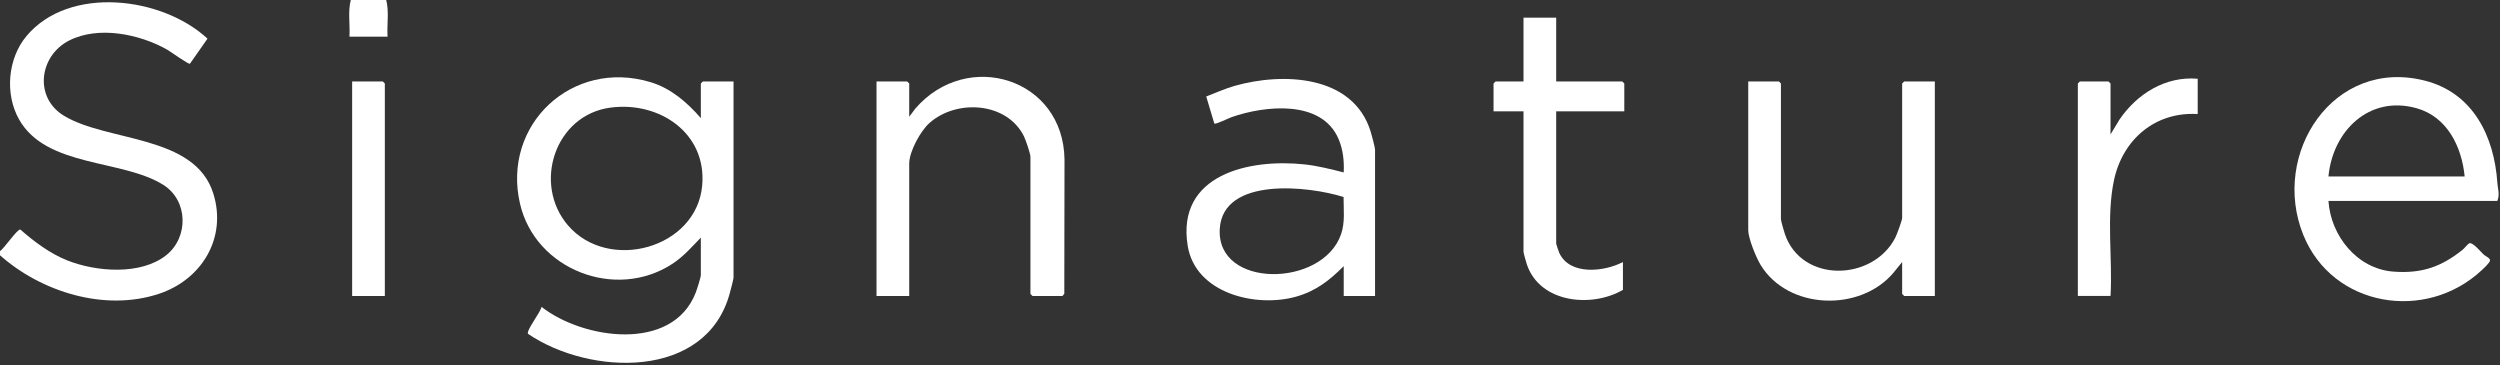 <?xml version="1.0" encoding="UTF-8"?> <svg xmlns="http://www.w3.org/2000/svg" width="869" height="127" viewBox="0 0 869 127" fill="none"><rect x="0" y="0" width="869" height="127" fill="#333333" stroke="none"/><path d="M134.245 0C135.302 4.036 134.447 8.575 134.718 12.742H121.462C121.734 8.575 120.879 4.035 121.935 0H134.245Z" fill="white"></path><path d="M243.612 41.058V29.024L244.322 28.316H254.975V96.511C254.975 97.052 253.938 100.913 253.69 101.838C245.574 132.159 204.98 130.625 183.536 116.041C182.793 114.974 188.032 108.371 188.224 106.658C202.638 117.962 233.695 122.518 241.804 101.79C242.246 100.659 243.611 96.479 243.611 95.568V82.59C240.424 85.905 237.547 89.214 233.635 91.759C213.944 104.564 186.113 93.719 180.774 70.897C174.325 43.328 198.912 20.356 226.099 28.548C233.226 30.695 238.831 35.569 243.611 41.06L243.612 41.058ZM212.246 37.4C192.844 39.936 185.092 63.983 197.442 78.351C211.502 94.708 242.163 86.422 244.088 64.421C245.679 46.237 229.226 35.181 212.246 37.4Z" fill="white"></path><path d="M66.027 22.148C65.562 22.479 59.248 17.894 58.03 17.21C48.464 11.836 34.271 8.904 24.077 14.064C13.612 19.362 11.743 33.837 22.179 40.204C37.272 49.413 67.691 46.706 74.134 67.227C78.994 82.708 70.111 97.239 55.166 102.157C36.373 108.342 14.415 101.504 0 88.735L0.011 87.297C1.381 86.435 6.039 79.555 7.067 79.779C11.82 83.963 17.391 88.129 23.331 90.497C33.325 94.479 48.857 95.782 57.776 88.712C65.603 82.507 65.455 69.714 56.758 64.255C42.451 55.274 16.148 58.306 6.64 41.535C1.617 32.675 2.681 20.292 9.243 12.49C24.091 -5.165 56.396 -1.188 72.123 13.437L66.027 22.147V22.148Z" fill="white"></path><path d="M868.079 69.843H809.371C810.135 81.888 819.291 93.419 831.84 94.403C841.611 95.169 848.492 92.834 855.999 86.825C856.652 86.302 857.895 84.65 858.439 84.532C859.633 84.275 862.387 87.6 863.335 88.494C863.954 89.078 865.745 89.765 865.523 90.626C865.309 91.455 863.379 93.239 862.647 93.923C843.244 112.057 810.794 106.819 800.618 81.636C789.215 53.415 811.142 19.851 842.997 28.065C859.73 32.38 866.985 47.481 868.074 63.477C868.223 65.663 869.005 67.44 868.079 69.843ZM856.717 61.349C855.71 51.03 850.702 40.634 840.035 37.627C823.478 32.959 810.822 45.594 809.371 61.349H856.717Z" fill="white"></path><path d="M477.967 102.884H467.078V92.501C462.174 97.458 457.371 101.196 450.508 103.12C436.487 107.051 415.533 101.98 412.847 85.444C408.811 60.596 434.33 55.063 453.537 57.154C458.124 57.653 462.624 58.817 467.076 59.937C467.261 55.949 466.851 51.971 465.271 48.289C459.383 34.563 439.781 36.651 428.133 40.703C427.231 41.017 422.413 43.368 422.102 42.95L419.285 33.542C422.537 32.31 425.736 30.823 429.097 29.866C445.886 25.084 470.284 25.973 476.419 45.671C476.798 46.887 477.966 51.192 477.966 52.152V102.885L477.967 102.884ZM467.025 68.486C455.172 64.701 425.109 61.257 423.99 79.523C422.71 100.41 459.73 100.012 466.149 81.43C467.606 77.214 467.004 72.882 467.025 68.486Z" fill="white"></path><path d="M316.043 102.88H304.68V28.314H315.333L316.043 29.022V40.584L318.166 37.744C336.228 16.864 369.667 27.209 370.021 55.445L369.95 102.105L369.306 102.879H358.89L358.18 102.171V54.506C358.18 53.403 356.511 48.55 355.903 47.337C349.945 35.457 332.589 34.392 323.138 42.7C319.971 45.484 316.044 52.665 316.044 56.865V102.879L316.043 102.88Z" fill="white"></path><path d="M672.549 28.312V102.879H661.896L661.186 102.171V91.081L658.12 94.867C646.521 108.509 621.597 107.714 612.039 92.171C610.46 89.603 607.688 82.862 607.688 79.99V28.312H618.341L619.05 29.02V76.215C619.05 76.766 620.163 80.582 620.453 81.424C626.306 98.433 650.875 97.775 658.742 82.743C659.291 81.695 661.188 76.597 661.188 75.743V29.02L661.897 28.312H672.549Z" fill="white"></path><path d="M540.934 6.133V28.314H563.896L564.606 29.022V38.697H540.934V84.711C540.934 84.879 541.816 87.501 541.998 87.898C545.651 95.837 557.638 94.485 564.133 91.082V100.757C553.275 107.081 535.357 105.341 530.77 92.012C530.535 91.33 529.572 87.938 529.572 87.543V38.698H519.156V29.023L519.866 28.315H529.572V6.133H540.934Z" fill="white"></path><path d="M763.921 27.369V39.639C749.06 38.774 737.775 48.554 734.795 62.754C732.124 75.477 734.372 89.871 733.621 102.878H722.258V29.021L722.968 28.313H732.91L733.62 29.021V46.719L736.731 41.562C742.845 32.594 752.723 26.42 763.92 27.37L763.921 27.369Z" fill="white"></path><path d="M133.769 102.879H122.406V28.312H133.059L133.769 29.02V102.879Z" fill="white"></path></svg> 